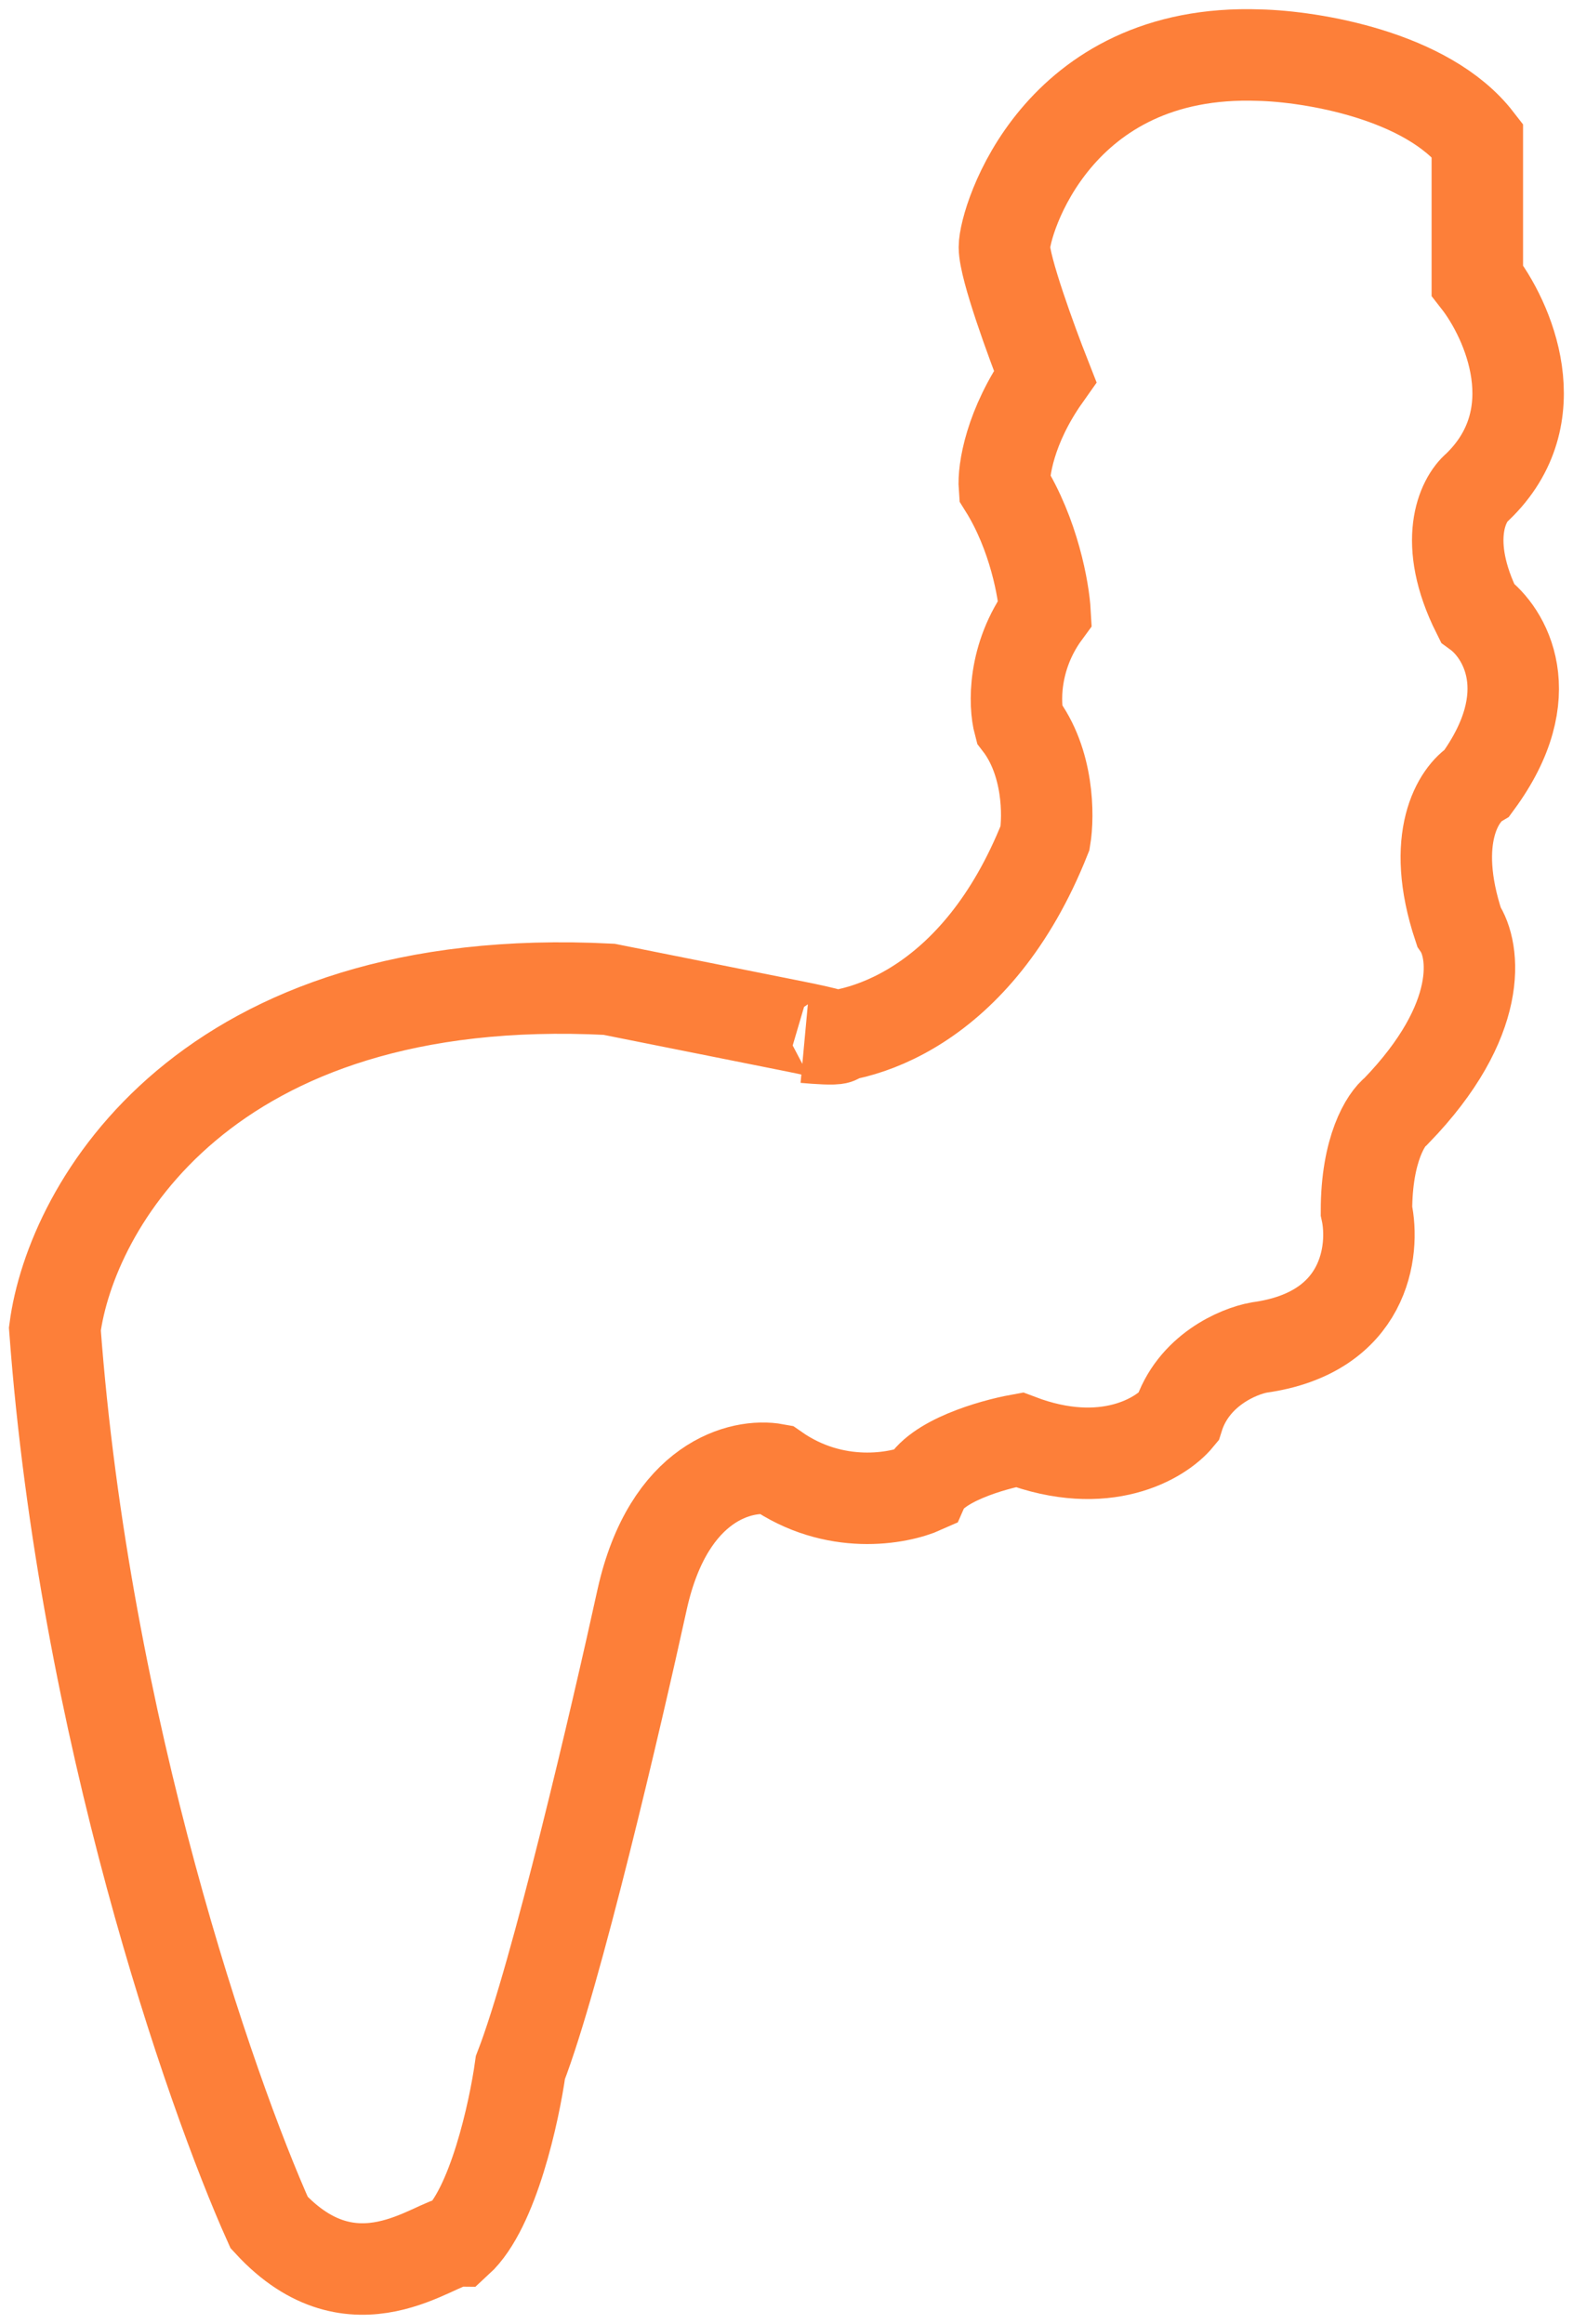 <svg width="86" height="127" viewBox="0 0 86 127" fill="none" xmlns="http://www.w3.org/2000/svg">
<path d="M14.716 121.463C11.484 114.266 4.616 94.423 3 72.63C3.875 65.971 11.161 52.935 33.3 54.065C34.983 54.401 39.36 55.276 43.4 56.083C47.44 56.89 45.487 56.823 44.006 56.689C46.834 56.958 53.419 55.155 57.136 45.792C57.337 44.581 57.337 41.635 55.721 39.536C55.452 38.528 55.358 35.904 57.136 33.483C57.068 32.272 56.529 29.205 54.913 26.622C54.846 25.747 55.196 23.313 57.136 20.568C56.395 18.685 54.913 14.636 54.913 13.506C54.913 12.093 57.742 2.609 68.851 3.013C71.679 3.08 78.022 4.102 80.769 7.654V15.322C82.453 17.474 84.809 22.747 80.769 26.622C79.961 27.294 78.83 29.608 80.769 33.483C82.251 34.559 84.325 37.922 80.769 42.765C79.759 43.371 78.143 45.792 79.759 50.635C80.635 51.913 81.173 55.72 76.325 60.724C75.787 61.128 74.709 62.783 74.709 66.173C75.181 68.325 74.669 72.832 68.851 73.639C67.707 73.841 65.216 74.89 64.407 77.473C63.465 78.617 60.408 80.46 55.721 78.684C54.24 78.953 51.116 79.854 50.47 81.307C49.123 81.912 45.622 82.558 42.39 80.298C40.572 79.962 36.572 80.903 35.118 87.361C33.704 93.818 30.391 107.984 28.452 112.988C28.115 115.41 26.957 120.696 25.018 122.472C23.806 122.472 19.362 126.507 14.716 121.463Z" stroke="#FD7F39" stroke-width="5"/>
</svg>
